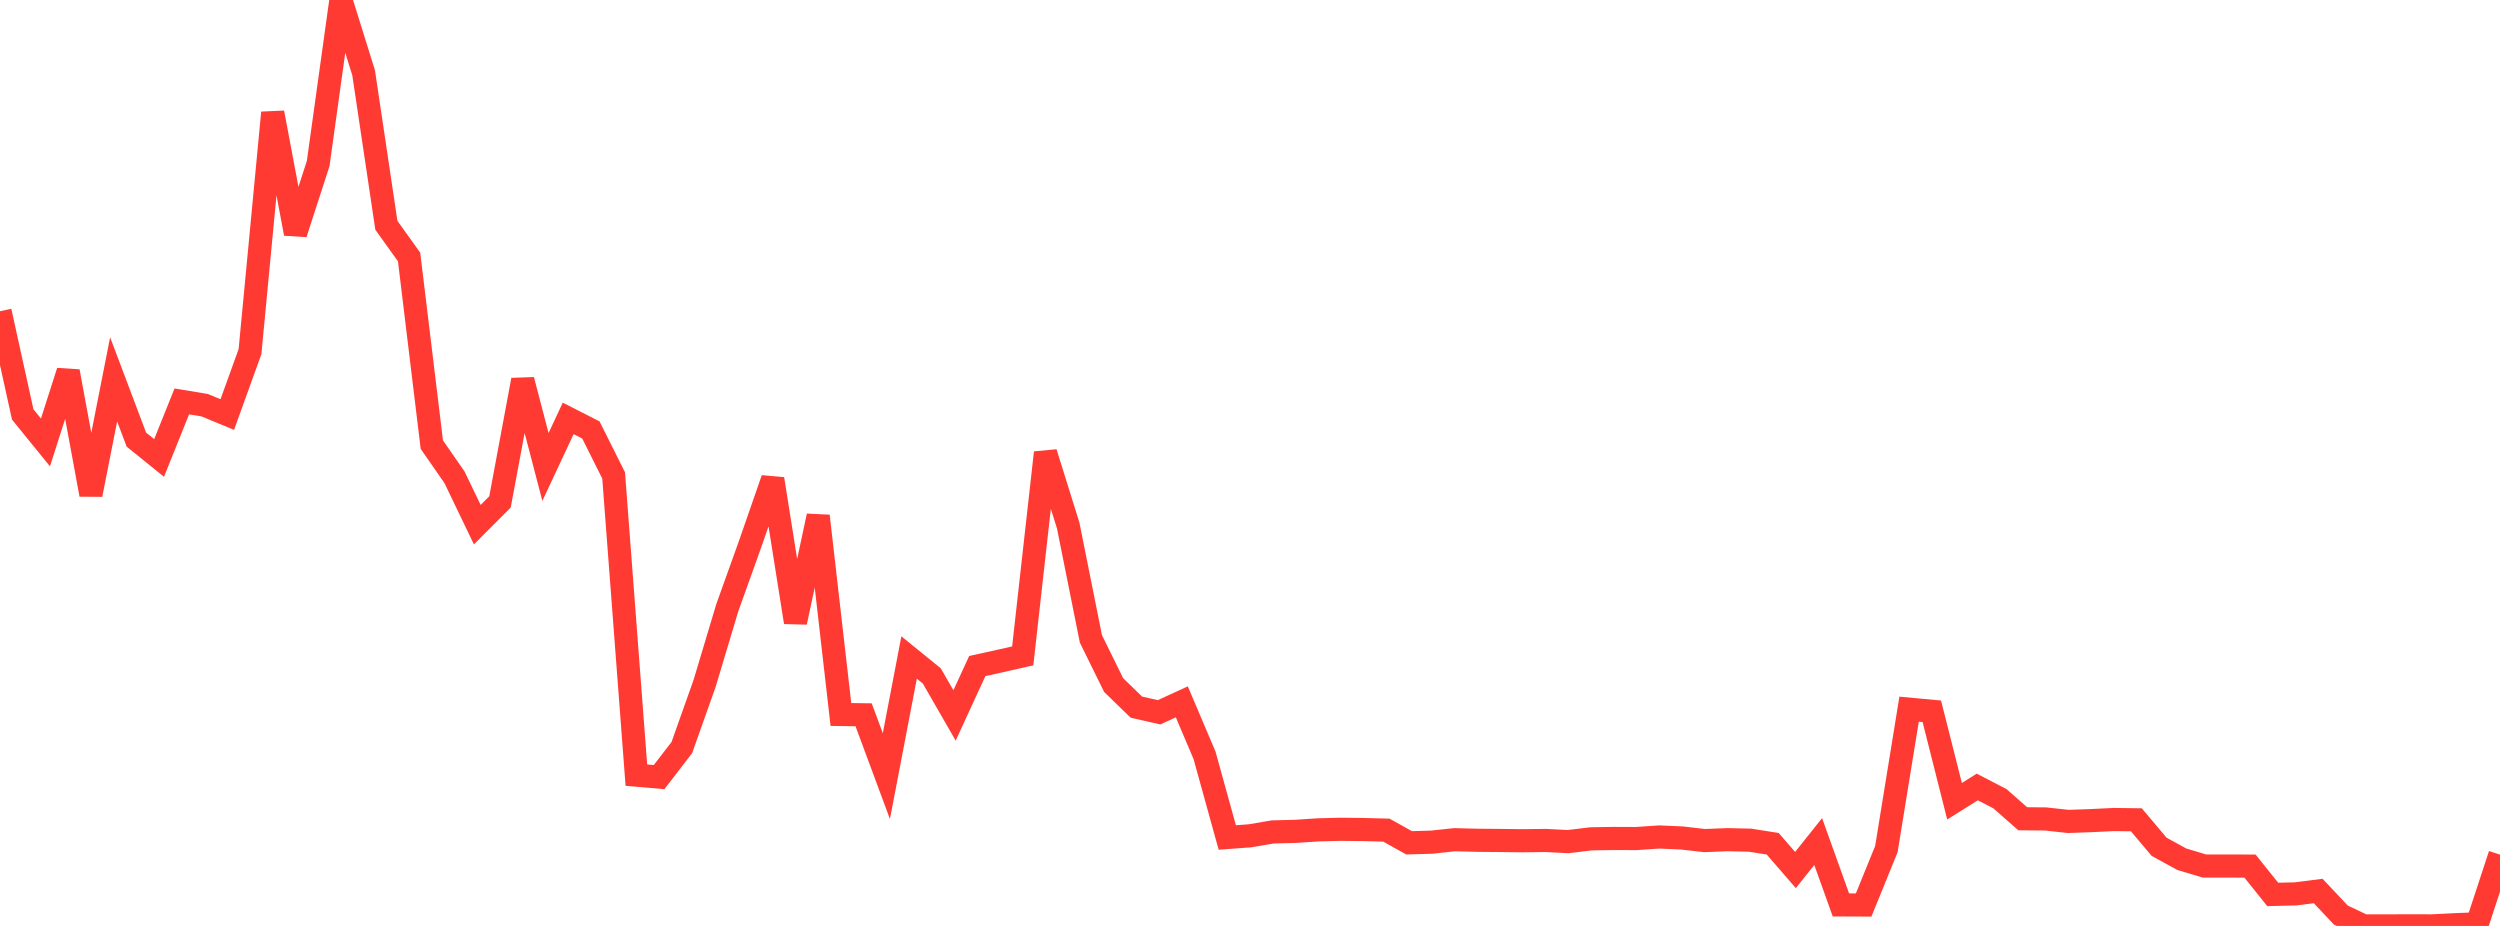 <?xml version="1.0" standalone="no"?>
<!DOCTYPE svg PUBLIC "-//W3C//DTD SVG 1.1//EN" "http://www.w3.org/Graphics/SVG/1.1/DTD/svg11.dtd">

<svg width="135" height="50" viewBox="0 0 135 50" preserveAspectRatio="none" 
  xmlns="http://www.w3.org/2000/svg"
  xmlns:xlink="http://www.w3.org/1999/xlink">


<polyline points="0.0, 16.807 1.227, 22.38 2.455, 23.892 3.682, 20.056 4.909, 26.709 6.136, 20.485 7.364, 23.739 8.591, 24.73 9.818, 21.676 11.045, 21.878 12.273, 22.385 13.5, 18.989 14.727, 6.085 15.955, 12.615 17.182, 8.83 18.409, 0.0 19.636, 3.93 20.864, 12.165 22.091, 13.878 23.318, 24.008 24.545, 25.777 25.773, 28.332 27.0, 27.103 28.227, 20.518 29.455, 25.217 30.682, 22.593 31.909, 23.219 33.136, 25.672 34.364, 41.857 35.591, 41.964 36.818, 40.37 38.045, 36.915 39.273, 32.818 40.5, 29.397 41.727, 25.863 42.955, 33.601 44.182, 27.863 45.409, 38.582 46.636, 38.599 47.864, 41.912 49.091, 35.504 50.318, 36.501 51.545, 38.634 52.773, 35.967 54.0, 35.695 55.227, 35.418 56.455, 24.444 57.682, 28.376 58.909, 34.5 60.136, 36.993 61.364, 38.185 62.591, 38.464 63.818, 37.899 65.045, 40.788 66.273, 45.224 67.5, 45.133 68.727, 44.924 69.955, 44.893 71.182, 44.812 72.409, 44.781 73.636, 44.795 74.864, 44.827 76.091, 45.512 77.318, 45.476 78.545, 45.344 79.773, 45.375 81.0, 45.386 82.227, 45.4 83.455, 45.385 84.682, 45.447 85.909, 45.297 87.136, 45.277 88.364, 45.282 89.591, 45.197 90.818, 45.25 92.045, 45.391 93.273, 45.343 94.5, 45.37 95.727, 45.563 96.955, 46.982 98.182, 45.444 99.409, 48.865 100.636, 48.87 101.864, 45.854 103.091, 38.295 104.318, 38.409 105.545, 43.268 106.773, 42.496 108.0, 43.133 109.227, 44.213 110.455, 44.223 111.682, 44.357 112.909, 44.314 114.136, 44.254 115.364, 44.269 116.591, 45.726 117.818, 46.399 119.045, 46.767 120.273, 46.766 121.5, 46.769 122.727, 48.299 123.955, 48.27 125.182, 48.114 126.409, 49.416 127.636, 49.998 128.864, 50.0 130.091, 49.994 131.318, 49.998 132.545, 49.936 133.773, 49.887 135.0, 46.15" fill="none" stroke="#ff3a33" stroke-width="1.25"/>

</svg>